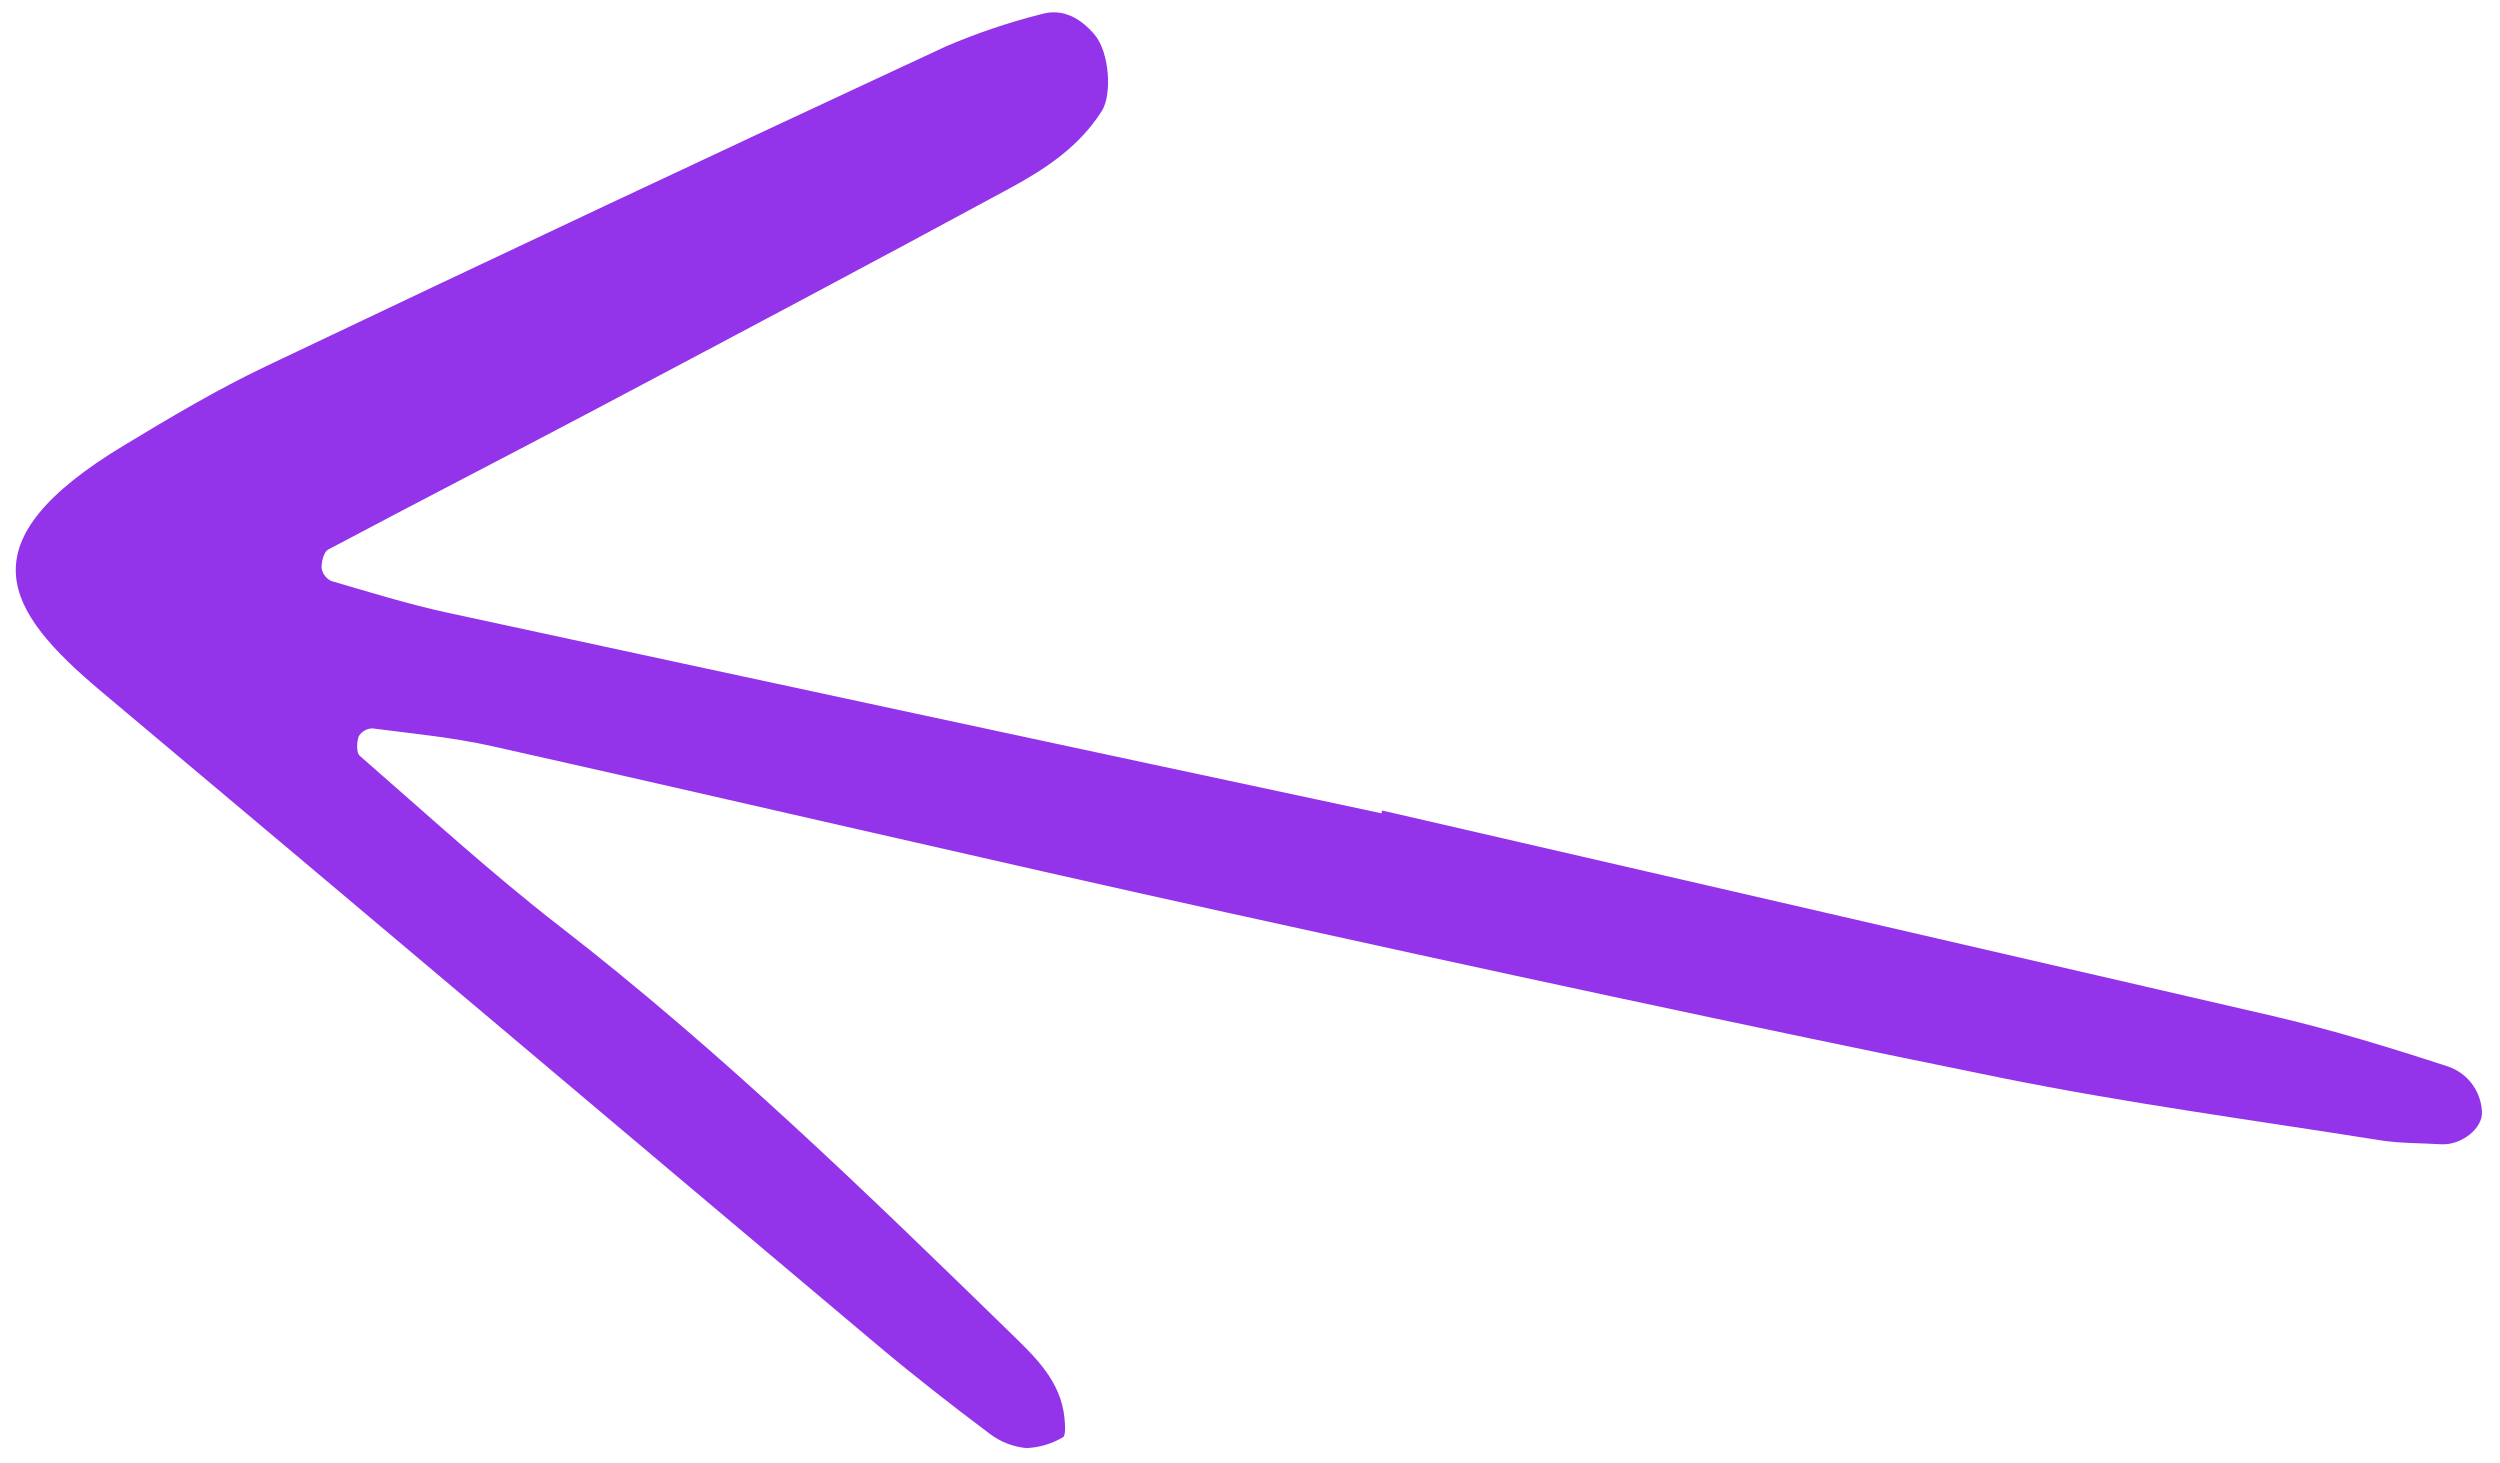 <svg width="123" height="72" viewBox="0 0 123 72" fill="none" xmlns="http://www.w3.org/2000/svg">
<path d="M67.998 39.877C82.606 43.24 97.212 46.609 111.818 49.986C114.728 50.666 117.598 51.542 120.439 52.471C120.908 52.63 121.319 52.926 121.617 53.321C121.915 53.716 122.087 54.192 122.11 54.687C122.181 55.484 121.118 56.363 120.09 56.298C119.095 56.236 118.088 56.258 117.108 56.102C110.859 55.108 104.577 54.271 98.38 53.013C85.649 50.429 72.952 47.676 60.268 44.877C48.231 42.223 36.233 39.404 24.204 36.71C22.273 36.277 20.286 36.092 18.319 35.836C18.184 35.84 18.052 35.877 17.935 35.944C17.818 36.012 17.72 36.108 17.65 36.223C17.549 36.513 17.524 37.033 17.7 37.186C20.952 40.016 24.135 42.939 27.54 45.577C35.461 51.712 42.623 58.67 49.778 65.641C50.953 66.787 52.192 67.961 52.371 69.758C52.403 70.085 52.443 70.642 52.294 70.715C51.745 71.038 51.124 71.221 50.488 71.246C49.83 71.18 49.204 70.932 48.68 70.531C46.817 69.132 44.976 67.698 43.193 66.198C30.453 55.482 17.747 44.725 4.991 34.027C0.18 29.991 -1.796 26.676 6.111 21.905C8.389 20.53 10.689 19.161 13.088 18.019C24.214 12.722 35.365 7.476 46.54 2.282C48.063 1.631 49.634 1.1 51.24 0.694C52.295 0.391 53.17 0.904 53.848 1.698C54.594 2.571 54.715 4.657 54.214 5.452C53.104 7.216 51.426 8.319 49.676 9.266C42.94 12.915 36.172 16.502 29.401 20.085C24.99 22.42 20.552 24.698 16.145 27.039C15.928 27.155 15.812 27.64 15.822 27.945C15.842 28.082 15.896 28.212 15.979 28.323C16.061 28.434 16.169 28.524 16.294 28.584C18.203 29.139 20.106 29.733 22.046 30.152C37.35 33.46 52.657 36.748 67.969 40.016L67.998 39.877Z" fill="#9333EA"/>
</svg>
